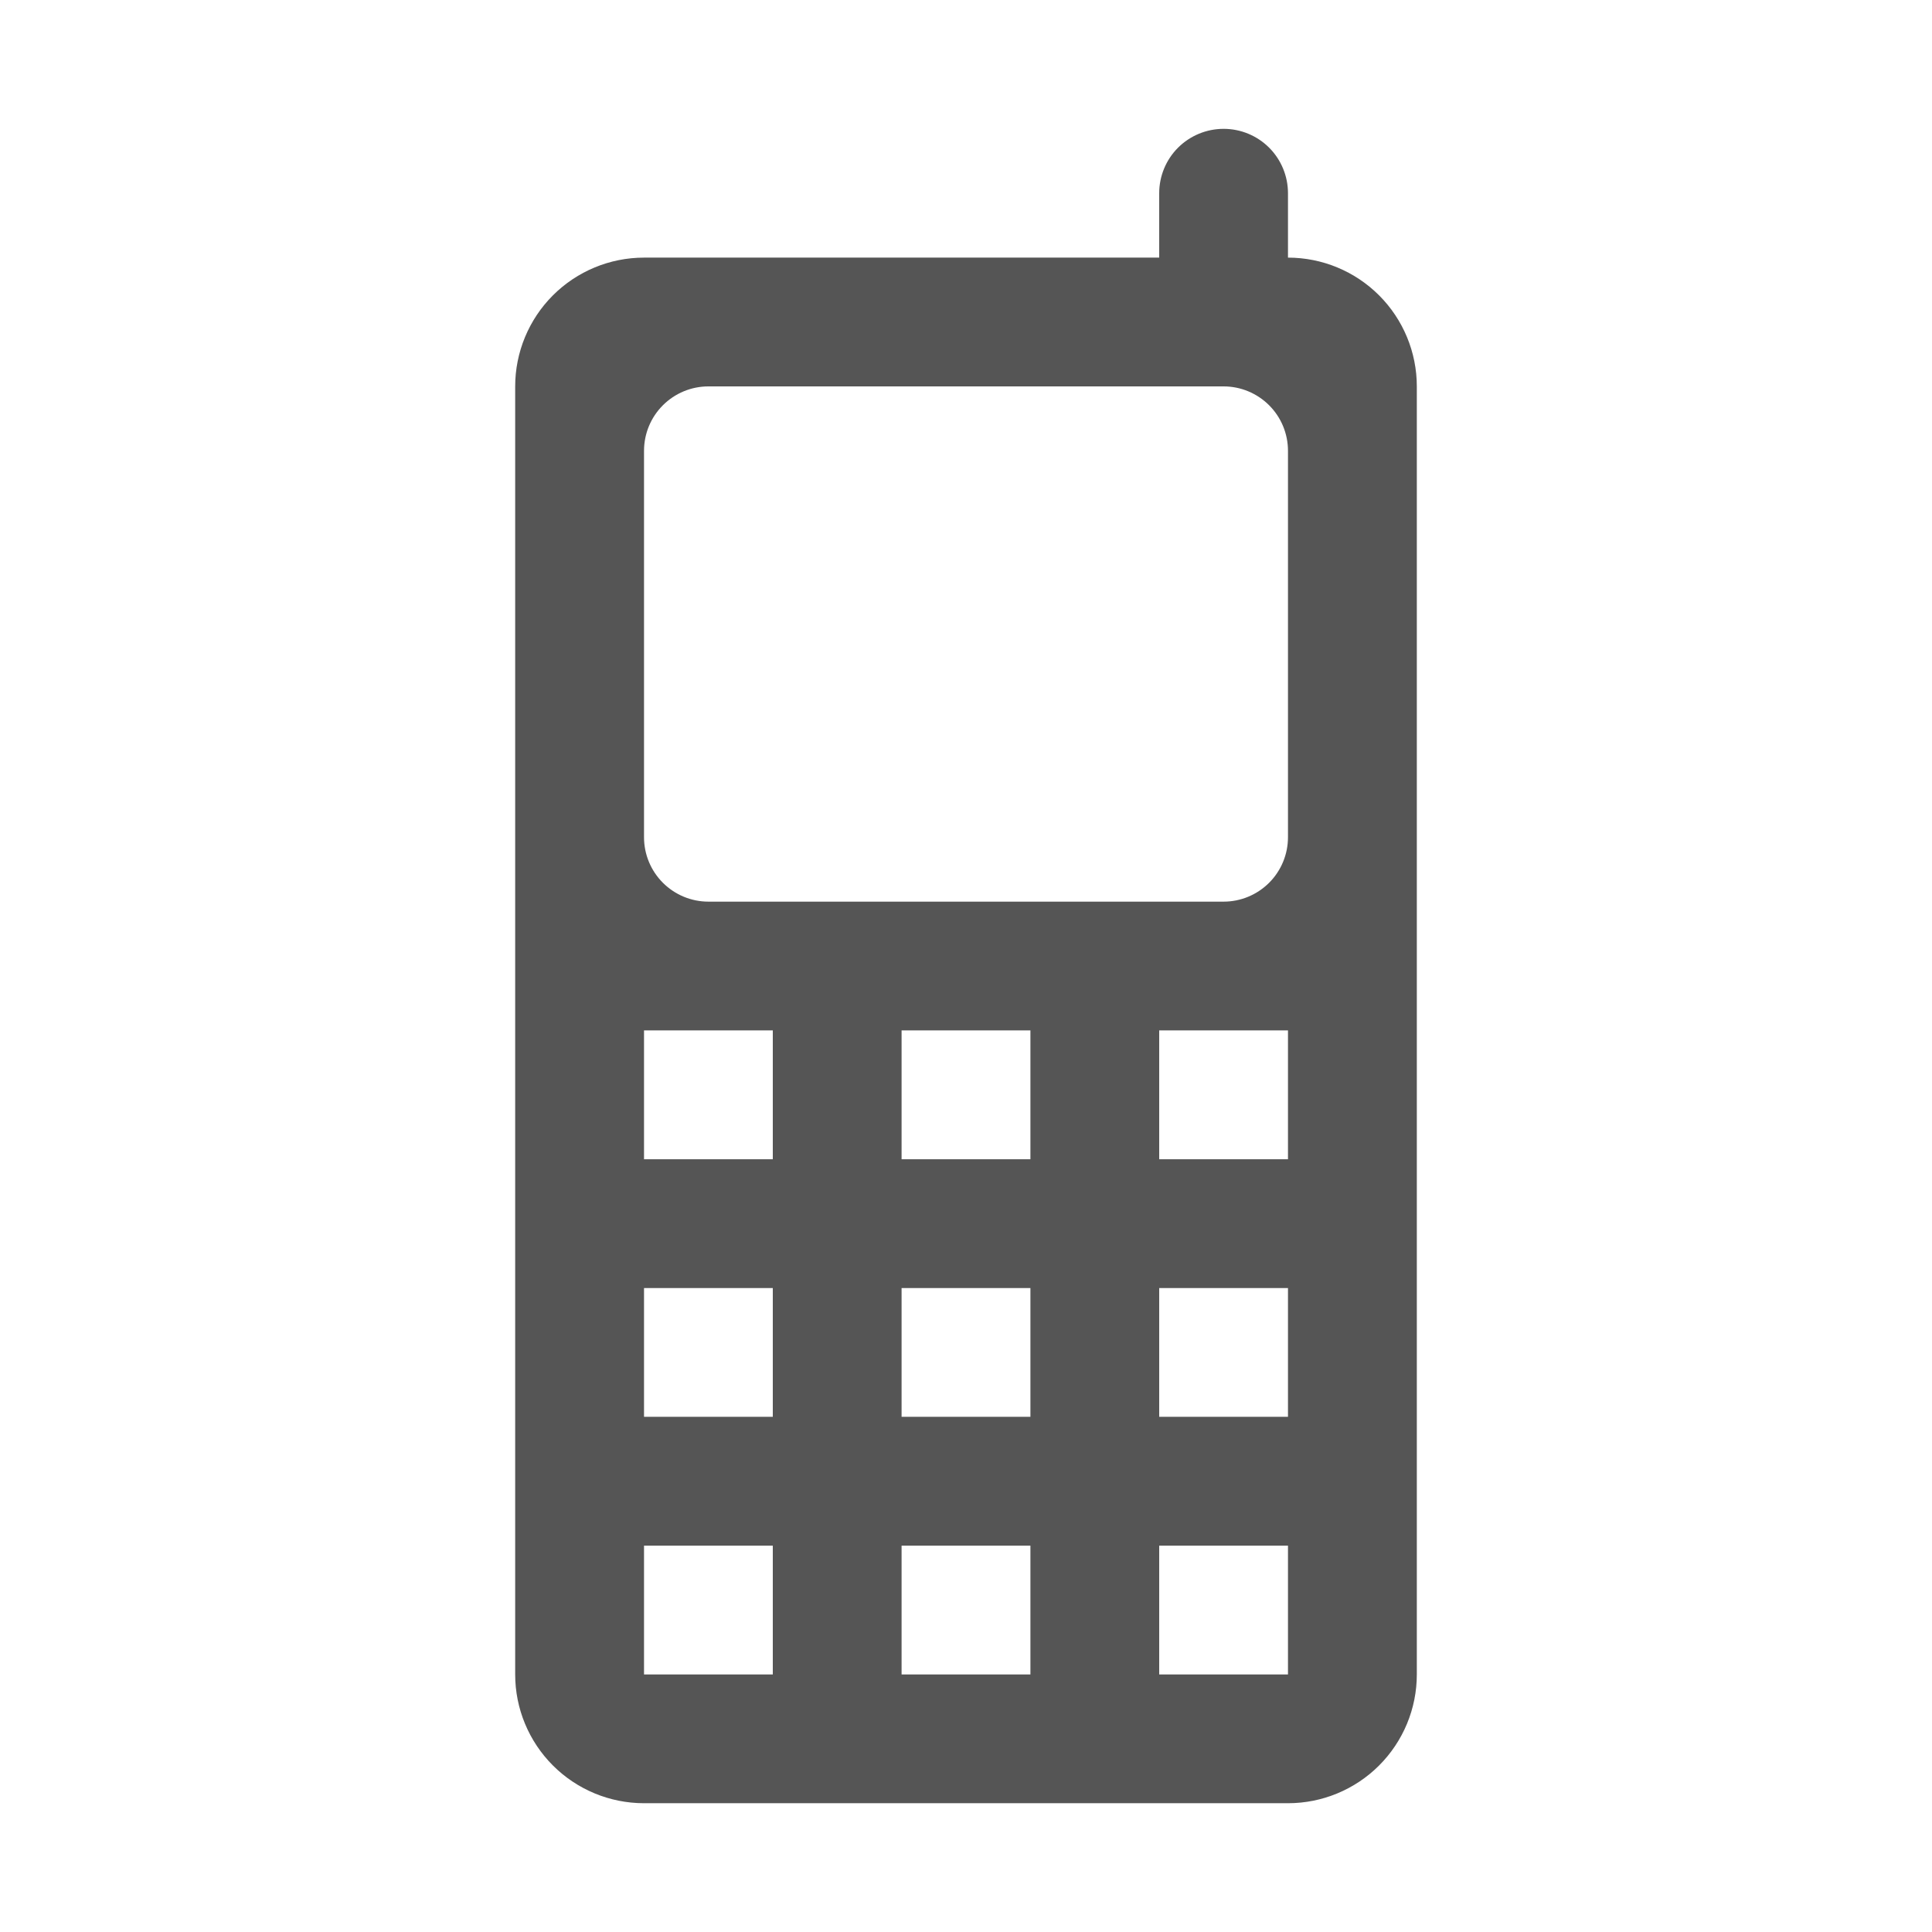 <?xml version="1.0" encoding="UTF-8"?> <svg xmlns="http://www.w3.org/2000/svg" width="32" height="32" viewBox="0 0 32 32" fill="none"> <path d="M21.333 4.267V3.2C21.333 2.918 21.221 2.646 21.021 2.446C20.821 2.246 20.55 2.134 20.267 2.134C19.984 2.134 19.713 2.246 19.512 2.446C19.312 2.646 19.2 2.918 19.2 3.2V4.267H10.667C10.101 4.267 9.558 4.492 9.158 4.892C8.758 5.292 8.533 5.835 8.533 6.4V27.734C8.533 28.3 8.758 28.842 9.158 29.242C9.558 29.642 10.101 29.867 10.667 29.867H21.333C21.899 29.867 22.442 29.642 22.842 29.242C23.242 28.842 23.467 28.3 23.467 27.734V6.4C23.467 5.835 23.242 5.292 22.842 4.892C22.442 4.492 21.899 4.267 21.333 4.267ZM12.8 27.734H10.667V25.601H12.8V27.734ZM12.8 23.467H10.667V21.334H12.8V23.467ZM12.8 19.201H10.667V17.067H12.8V19.201ZM17.067 27.734H14.933V25.601H17.067V27.734ZM17.067 23.467H14.933V21.334H17.067V23.467ZM17.067 19.201H14.933V17.067H17.067V19.201ZM21.333 27.734H19.2V25.601H21.333V27.734ZM21.333 23.467H19.2V21.334H21.333V23.467ZM21.333 19.201H19.2V17.067H21.333V19.201ZM21.333 13.867C21.333 14.15 21.221 14.421 21.021 14.621C20.821 14.821 20.55 14.934 20.267 14.934H11.733C11.45 14.934 11.179 14.821 10.979 14.621C10.779 14.421 10.667 14.15 10.667 13.867V7.467C10.667 7.184 10.779 6.913 10.979 6.713C11.179 6.513 11.45 6.4 11.733 6.4H20.267C20.55 6.4 20.821 6.513 21.021 6.713C21.221 6.913 21.333 7.184 21.333 7.467V13.867Z" fill="#555555"></path> </svg> 